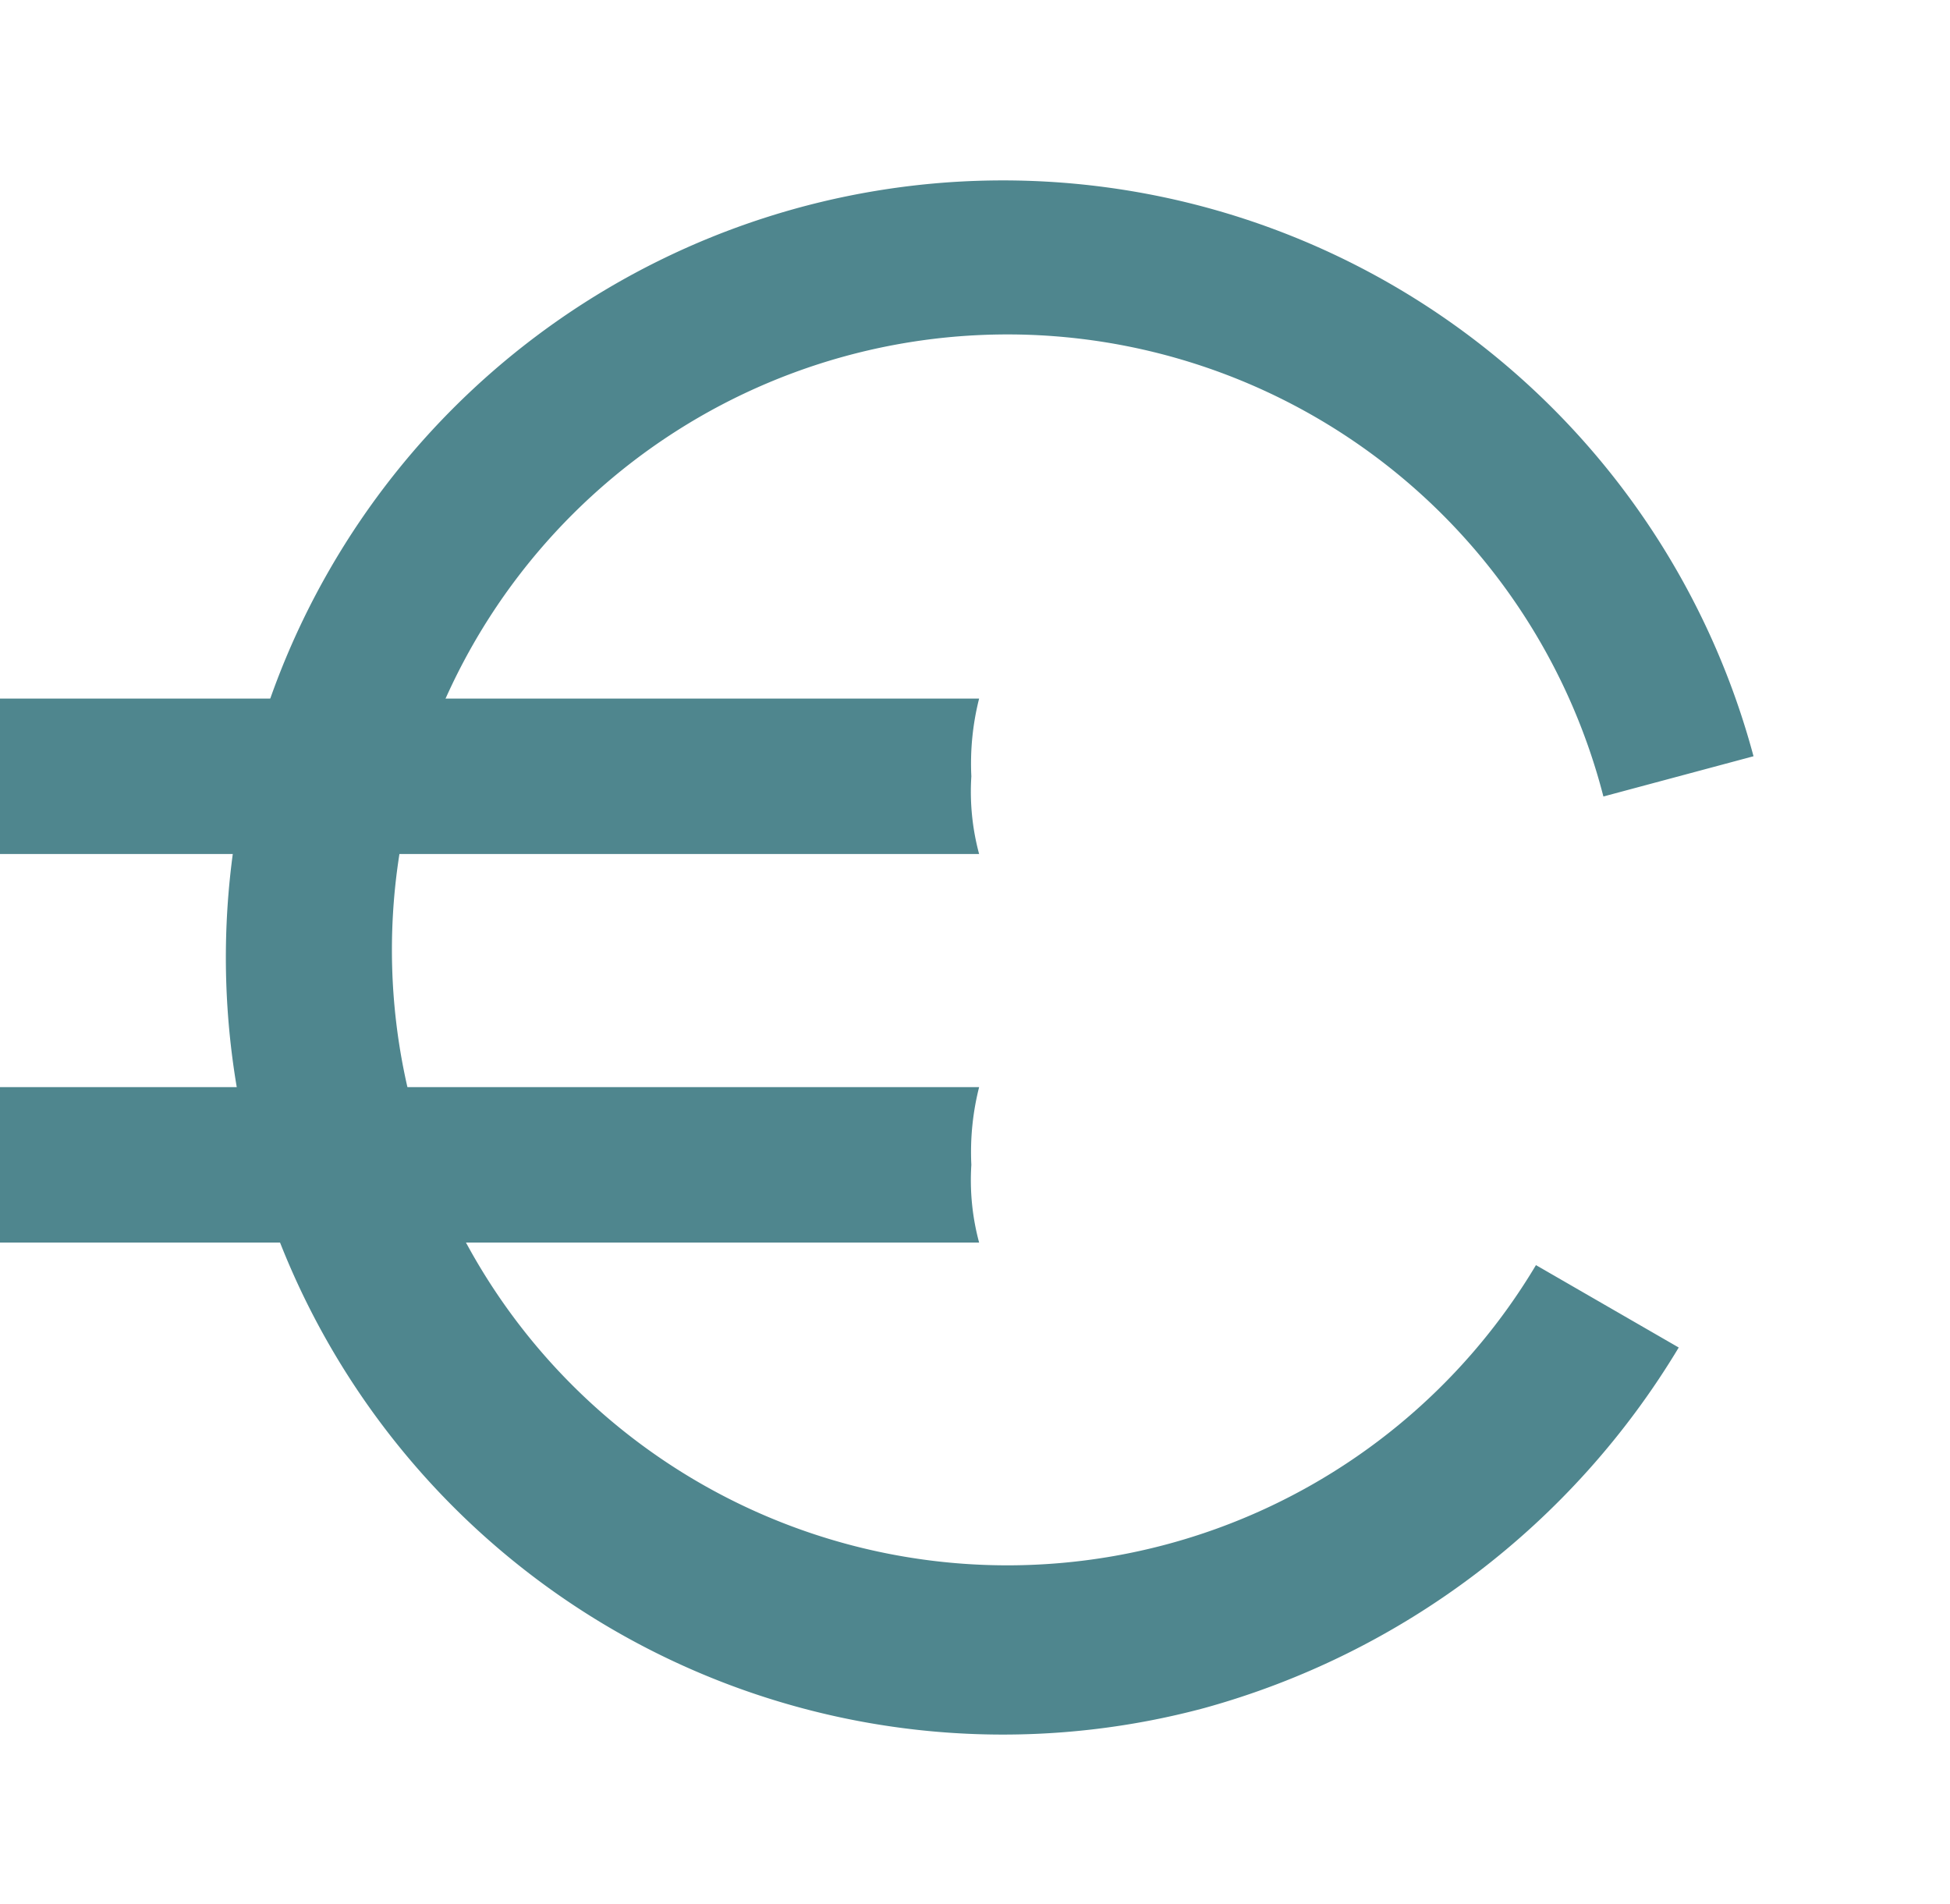 <svg xmlns="http://www.w3.org/2000/svg" width="25.094" height="24.5" viewBox="0 0 25.094 24.5">
  <g id="Groupe_1253" data-name="Groupe 1253" transform="translate(-668 -256.01)">
    <path id="Tracé_3297" data-name="Tracé 3297" d="M363,702.1a10.327,10.327,0,0,0-7.1,2.9l1.5,1.5a7.92,7.92,0,1,1-2.4,5.6h-2a10,10,0,1,0,10-10Z" transform="translate(1215.936 862.132) rotate(164.991)" fill="#4f868e"/>
    <g id="Groupe_1252" data-name="Groupe 1252" transform="translate(0 1.034)">
      <path id="Tracé_3298" data-name="Tracé 3298" d="M653.5,334.1a3.4,3.4,0,0,1,.1-1H641v2h12.6A3.085,3.085,0,0,1,653.5,334.1Z" transform="translate(27 -64.134)" fill="#4f868e"/>
      <path id="Tracé_3299" data-name="Tracé 3299" d="M653.5,334.1a3.4,3.4,0,0,1,.1-1H641v2h12.6A3.085,3.085,0,0,1,653.5,334.1Z" transform="translate(27 -69.134)" fill="#4f868e"/>
    </g>
  </g>
</svg>
